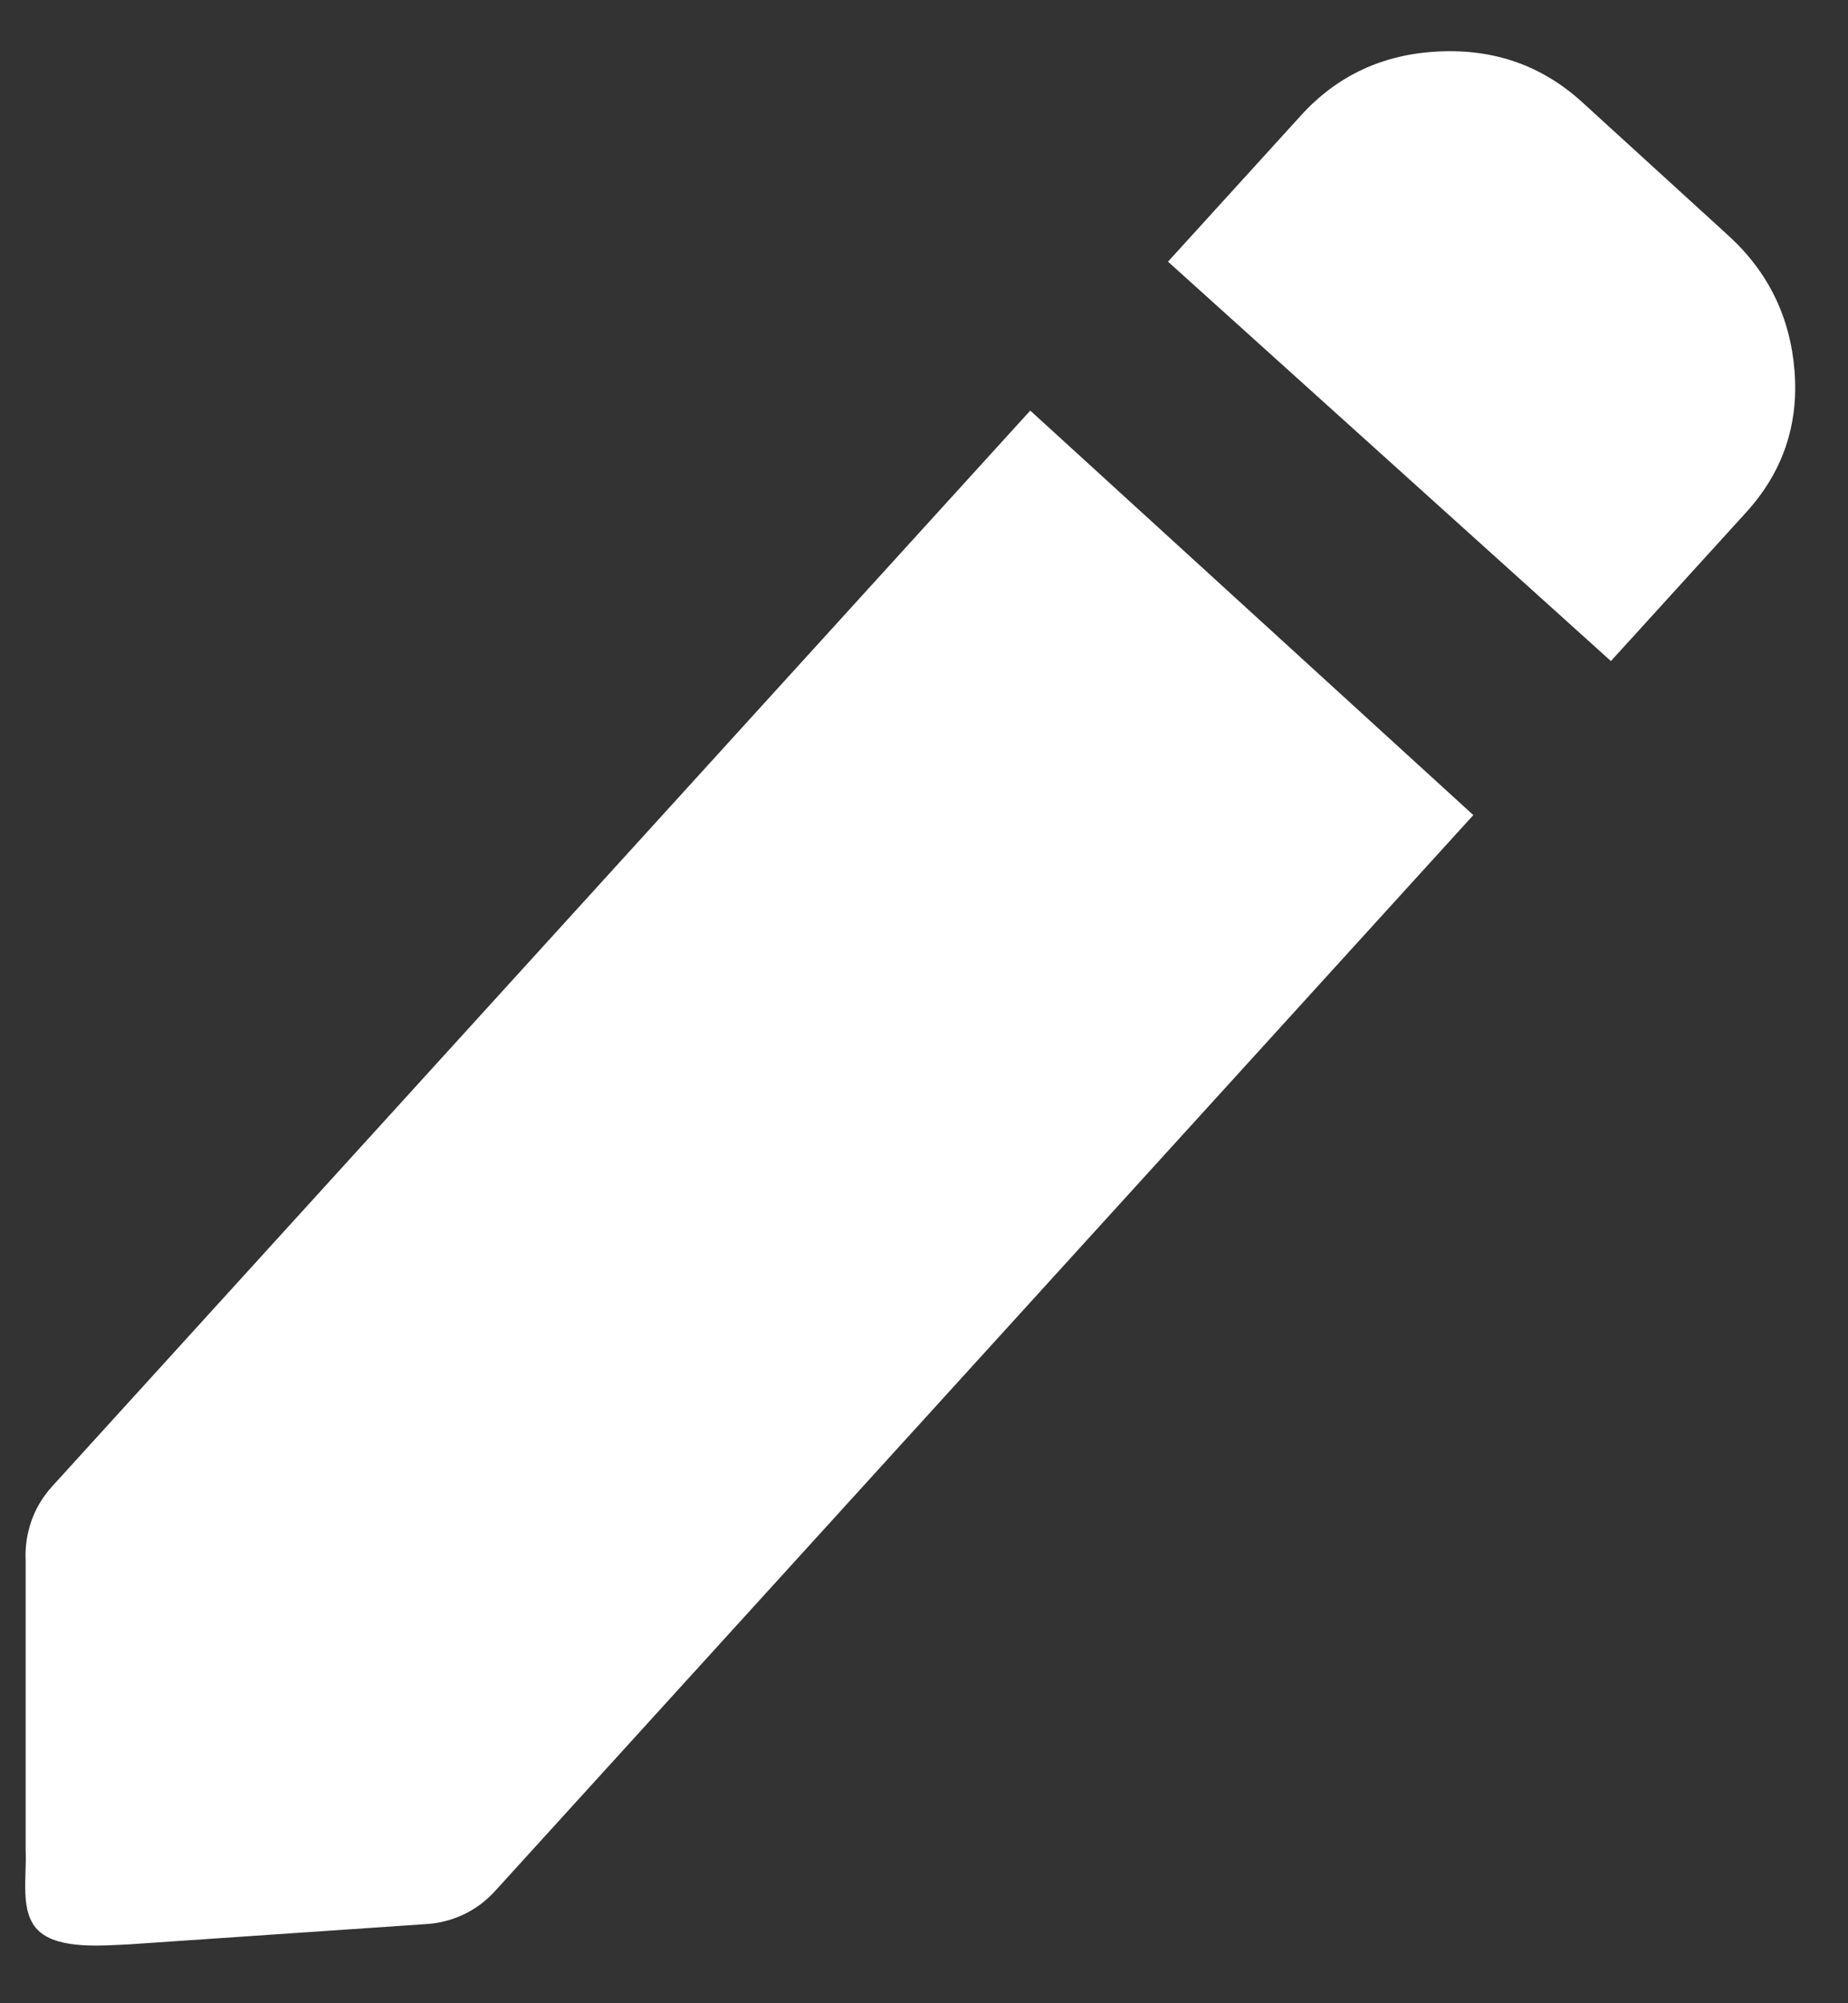<svg width="24" height="26" viewBox="0 0 24 26" fill="none" xmlns="http://www.w3.org/2000/svg">
<rect x="0" y="0" width="24" height="26" fill="#333333" stroke="none"/>
<path d="M20.921 8.58L15.169 3.396L16.896 1.498C17.369 0.978 17.966 0.701 18.688 0.668C19.411 0.634 20.031 0.854 20.55 1.328L22.446 3.057C22.965 3.53 23.251 4.117 23.306 4.818C23.36 5.519 23.151 6.129 22.678 6.649L20.921 8.58ZM1.687 25.235C1.321 25.252 0.767 25.302 0.507 25.065C0.248 24.828 0.351 24.367 0.333 24L0.333 20.25C0.325 20.077 0.35 19.908 0.407 19.743C0.464 19.578 0.554 19.428 0.677 19.292L13.38 5.329L19.134 10.579L6.431 24.542C6.308 24.677 6.167 24.781 6.008 24.854C5.85 24.926 5.684 24.966 5.512 24.974L1.687 25.235Z" fill="white"/>
</svg>
